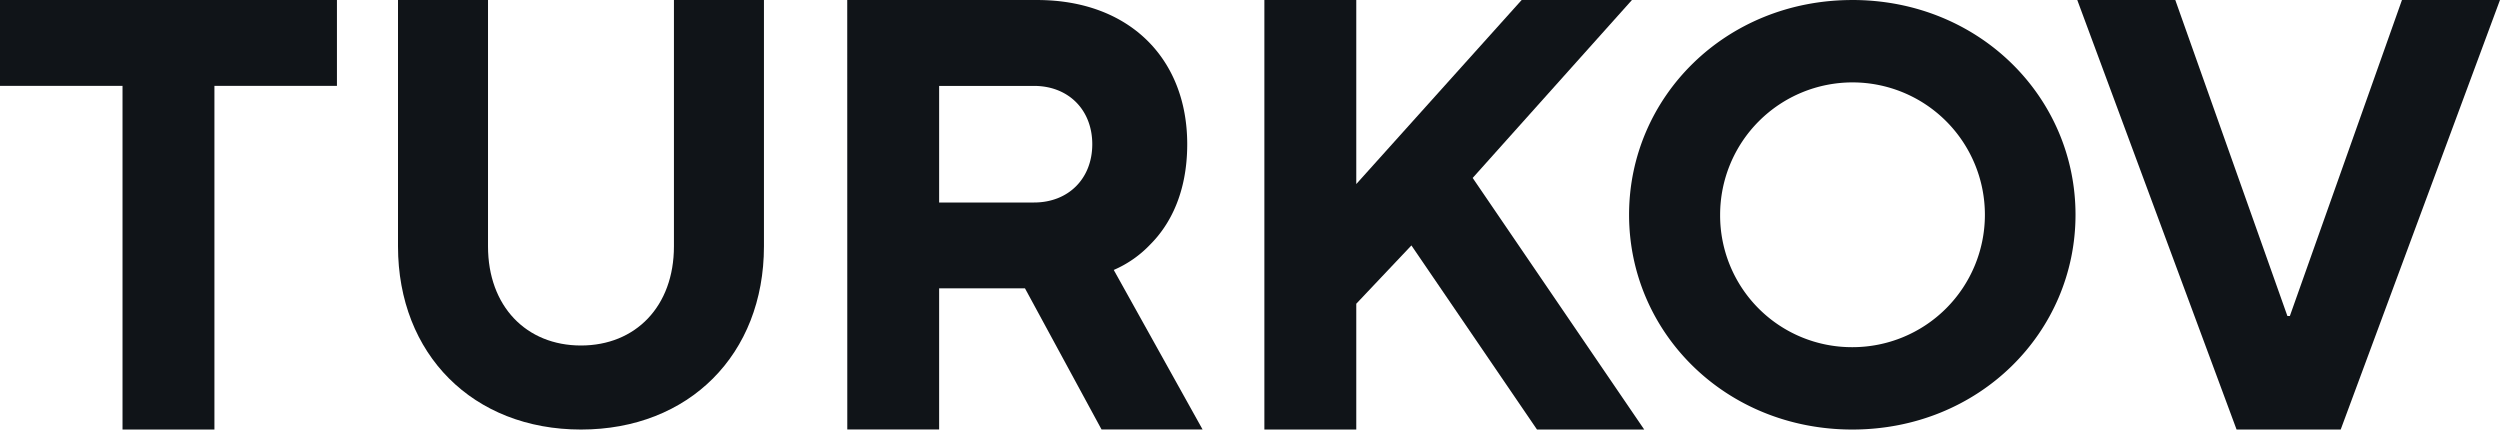 <svg xmlns="http://www.w3.org/2000/svg" xmlns:xlink="http://www.w3.org/1999/xlink" viewBox="0 0 1360.99 233.83"><defs><style>.cls-1{fill:none;}.cls-2{fill:#101418;}.cls-3{clip-path:url(#clip-path);}</style><clipPath id="clip-path" transform="translate(-2.51 -141.08)"><rect class="cls-1" width="1366" height="500"/></clipPath></defs><title>Ресурс 1</title><g id="Слой_2" data-name="Слой 2"><g id="Слой_1-2" data-name="Слой 1"><polygon class="cls-2" points="66.7 46.76 0 46.76 0 0 183.43 0 183.43 46.76 116.73 46.76 116.73 233.83 66.7 233.83 66.7 46.76"/><g class="cls-3"><path class="cls-2" d="M219.18,141.09h49V275.17c0,32.7,20.89,54,50.6,54s50.62-21.26,50.62-54V141.09h49V275.17c0,58.87-40.81,99.75-99.59,99.75S219.18,334,219.18,275.17Z" transform="translate(-2.51 -141.08)"/><path class="cls-2" d="M565.45,251.32c18.69,0,31.69-13,31.69-31.73s-13-31.74-31.69-31.74H513.77v63.47ZM463.74,141.09H567.12c50,0,81.71,31.73,81.71,78.5,0,26.72-9.67,44.09-20,54.45a60.27,60.27,0,0,1-20,14l48.36,86.85h-55l-41.68-76.83H513.77v76.83h-50Z" transform="translate(-2.51 -141.08)"/><polygon class="cls-2" points="688.32 0 738.35 0 738.35 100.2 828.39 0 888.43 0 801.72 96.87 895.1 233.83 836.73 233.83 768.37 133.61 738.35 165.35 738.35 233.83 688.32 233.83 688.32 0"/><path class="cls-2" d="M1010.89,330.08A72.07,72.07,0,1,0,938.94,258a71.72,71.72,0,0,0,71.95,72.08m0-189c69.08,0,121.52,52.85,121.52,116.91S1080,374.92,1010.89,374.92,889.37,322.07,889.37,258s52.44-116.91,121.52-116.91" transform="translate(-2.51 -141.08)"/><polygon class="cls-2" points="1130.86 0 1184.22 0 1245.25 172.03 1246.59 172.03 1307.62 0 1360.98 0 1274.27 233.83 1217.58 233.83 1130.86 0"/></g></g></g></svg>